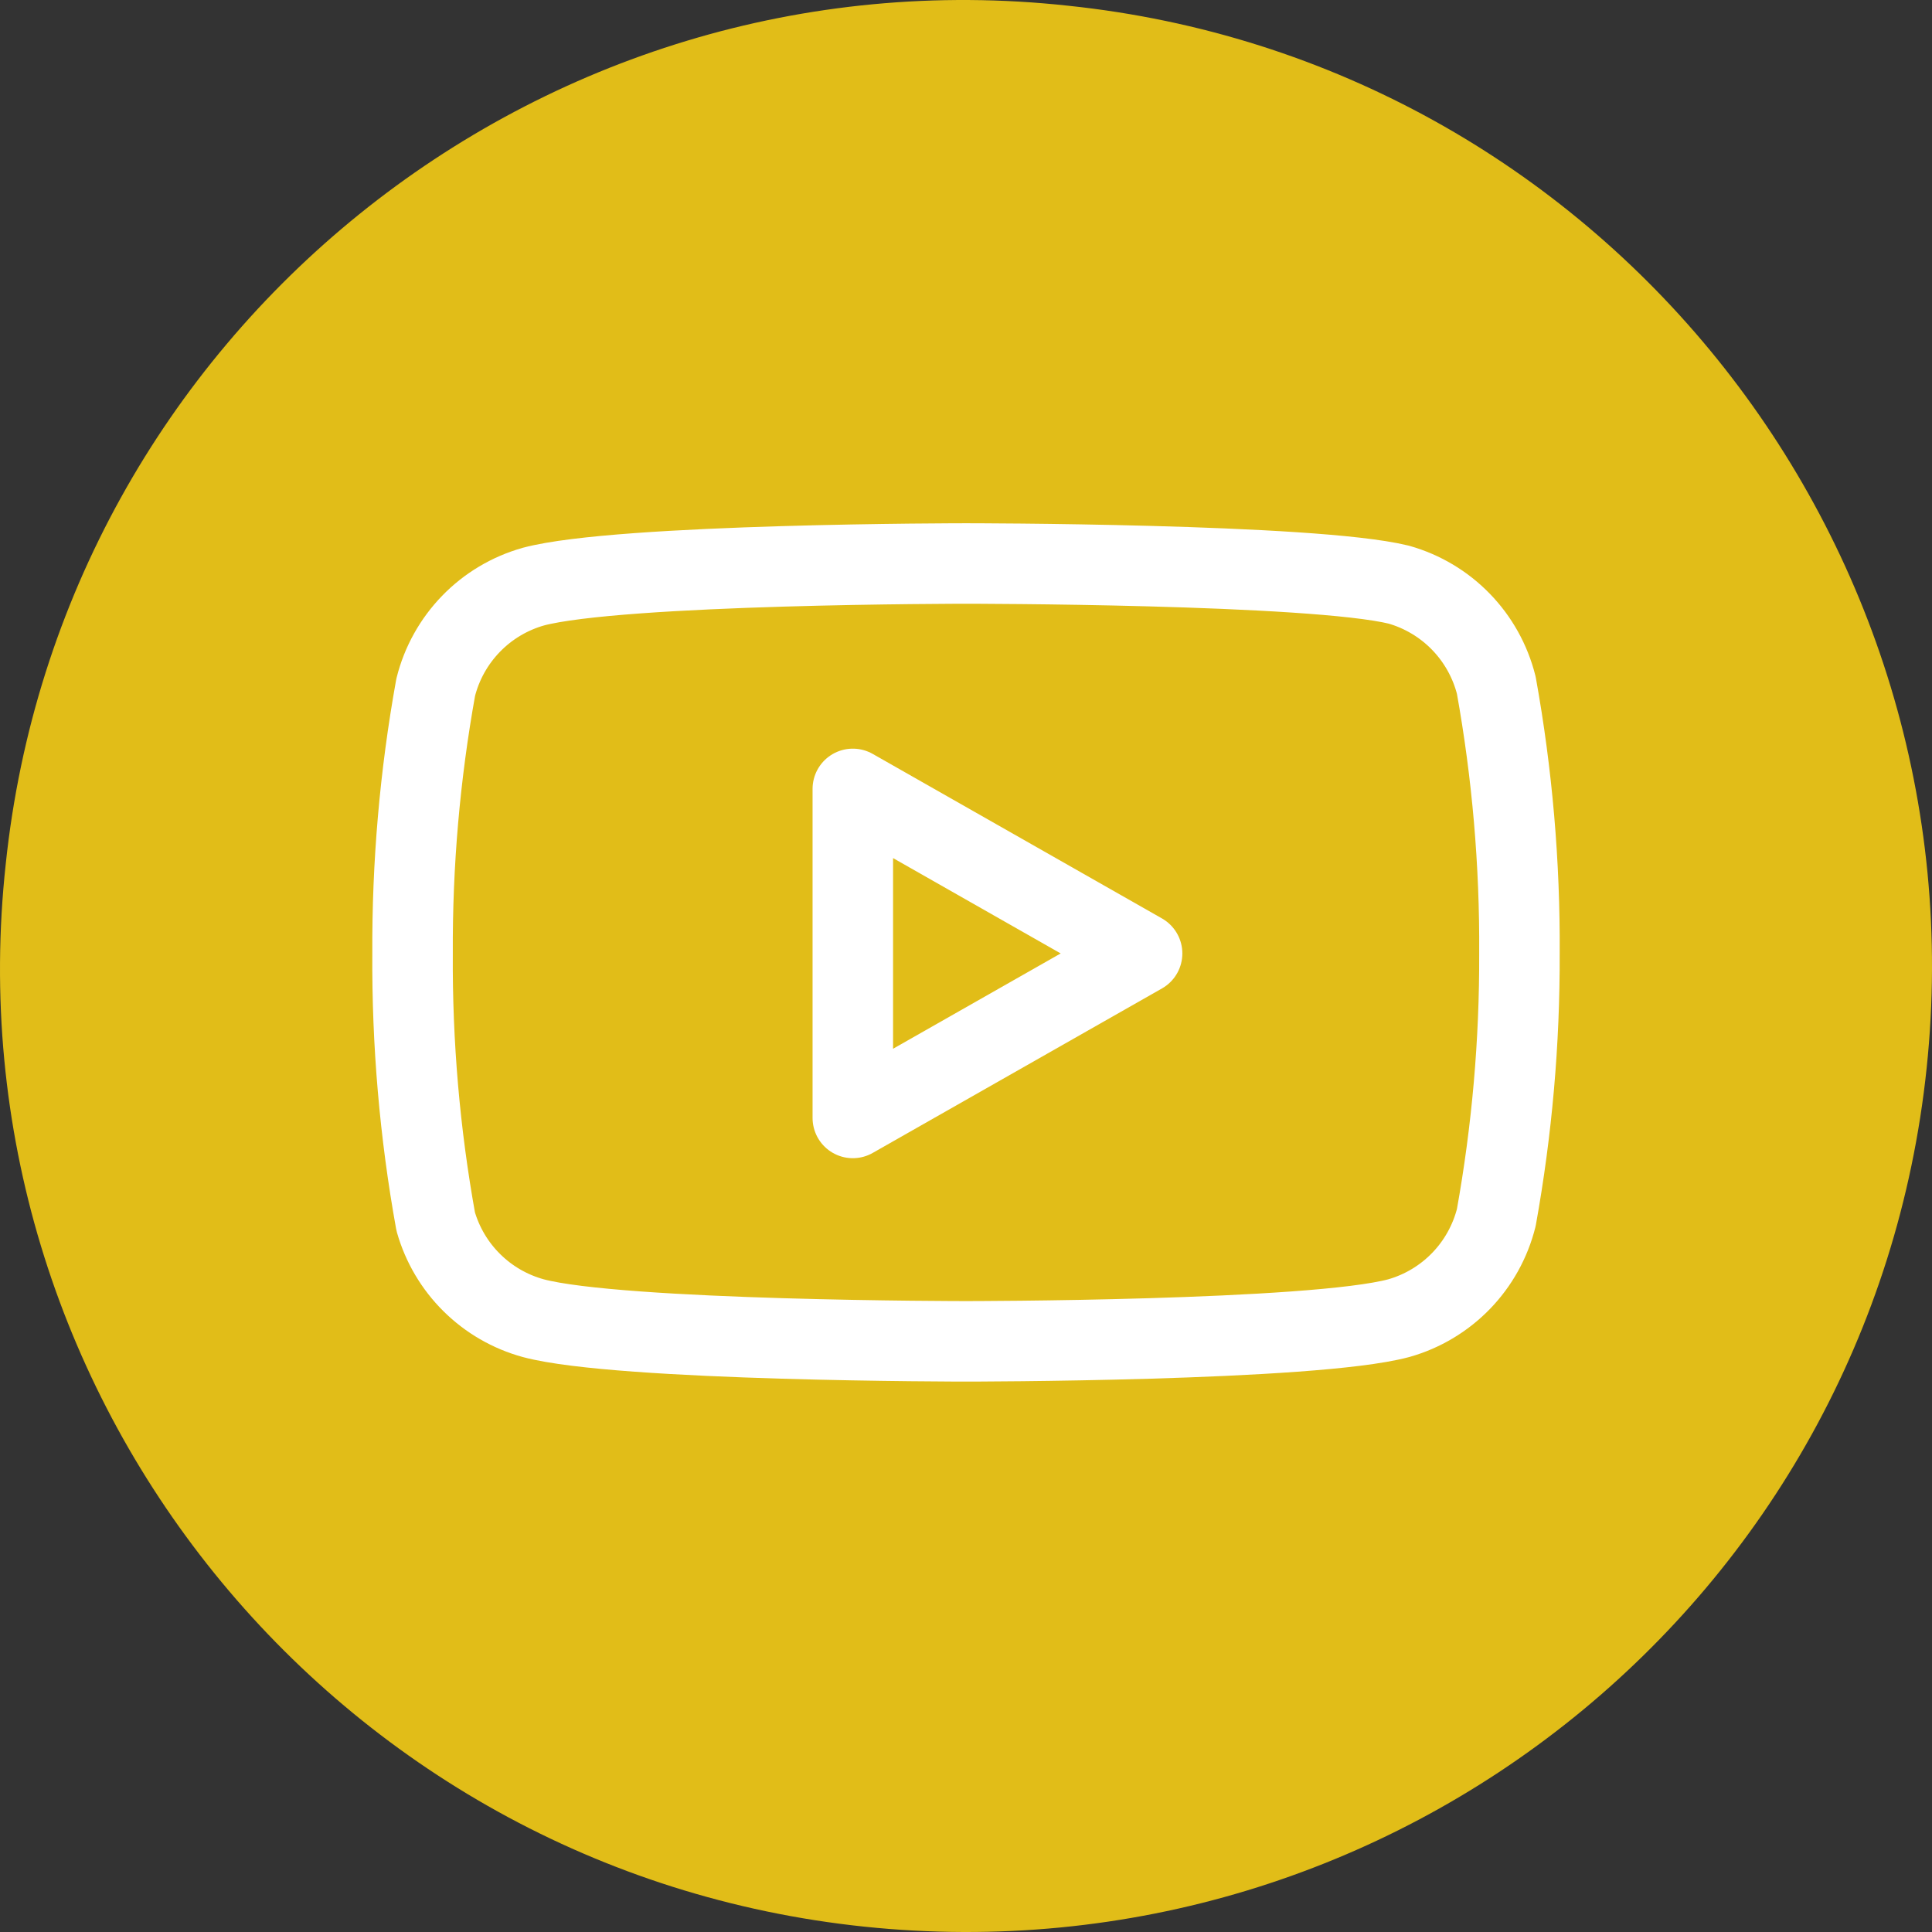 <svg width="48" height="48" viewBox="0 0 48 48" fill="none" xmlns="http://www.w3.org/2000/svg">
<rect x="0" y="0" width="48" height="48" fill="#333333" stroke="none"/>
<path d="M26.536 0.142C39.734 1.523 49.248 13.39 47.867 26.536C46.486 39.734 34.67 49.248 21.472 47.867C8.275 46.486 -1.29 34.618 0.142 21.472C1.523 8.275 13.39 -1.29 26.536 0.142Z" fill="#E1BD18"/>
<path d="M37.175 17.025C37.026 16.432 36.724 15.888 36.298 15.449C35.872 15.01 35.338 14.691 34.75 14.525C32.6 14 24 14 24 14C24 14 15.4 14 13.25 14.575C12.661 14.742 12.127 15.06 11.702 15.499C11.276 15.938 10.973 16.482 10.825 17.075C10.431 19.257 10.239 21.47 10.25 23.688C10.236 25.921 10.428 28.152 10.825 30.35C10.989 30.925 11.298 31.448 11.723 31.868C12.147 32.288 12.673 32.592 13.25 32.75C15.4 33.325 24 33.325 24 33.325C24 33.325 32.6 33.325 34.75 32.75C35.338 32.584 35.872 32.265 36.298 31.826C36.724 31.387 37.026 30.843 37.175 30.25C37.565 28.084 37.758 25.888 37.75 23.688C37.764 21.454 37.571 19.223 37.175 17.025V17.025Z" stroke="white" stroke-width="2" stroke-linecap="round" stroke-linejoin="round"/>
<path d="M21.188 27.775L28.375 23.688L21.188 19.6V27.775Z" stroke="white" stroke-width="2" stroke-linecap="round" stroke-linejoin="round"/>
</svg>
